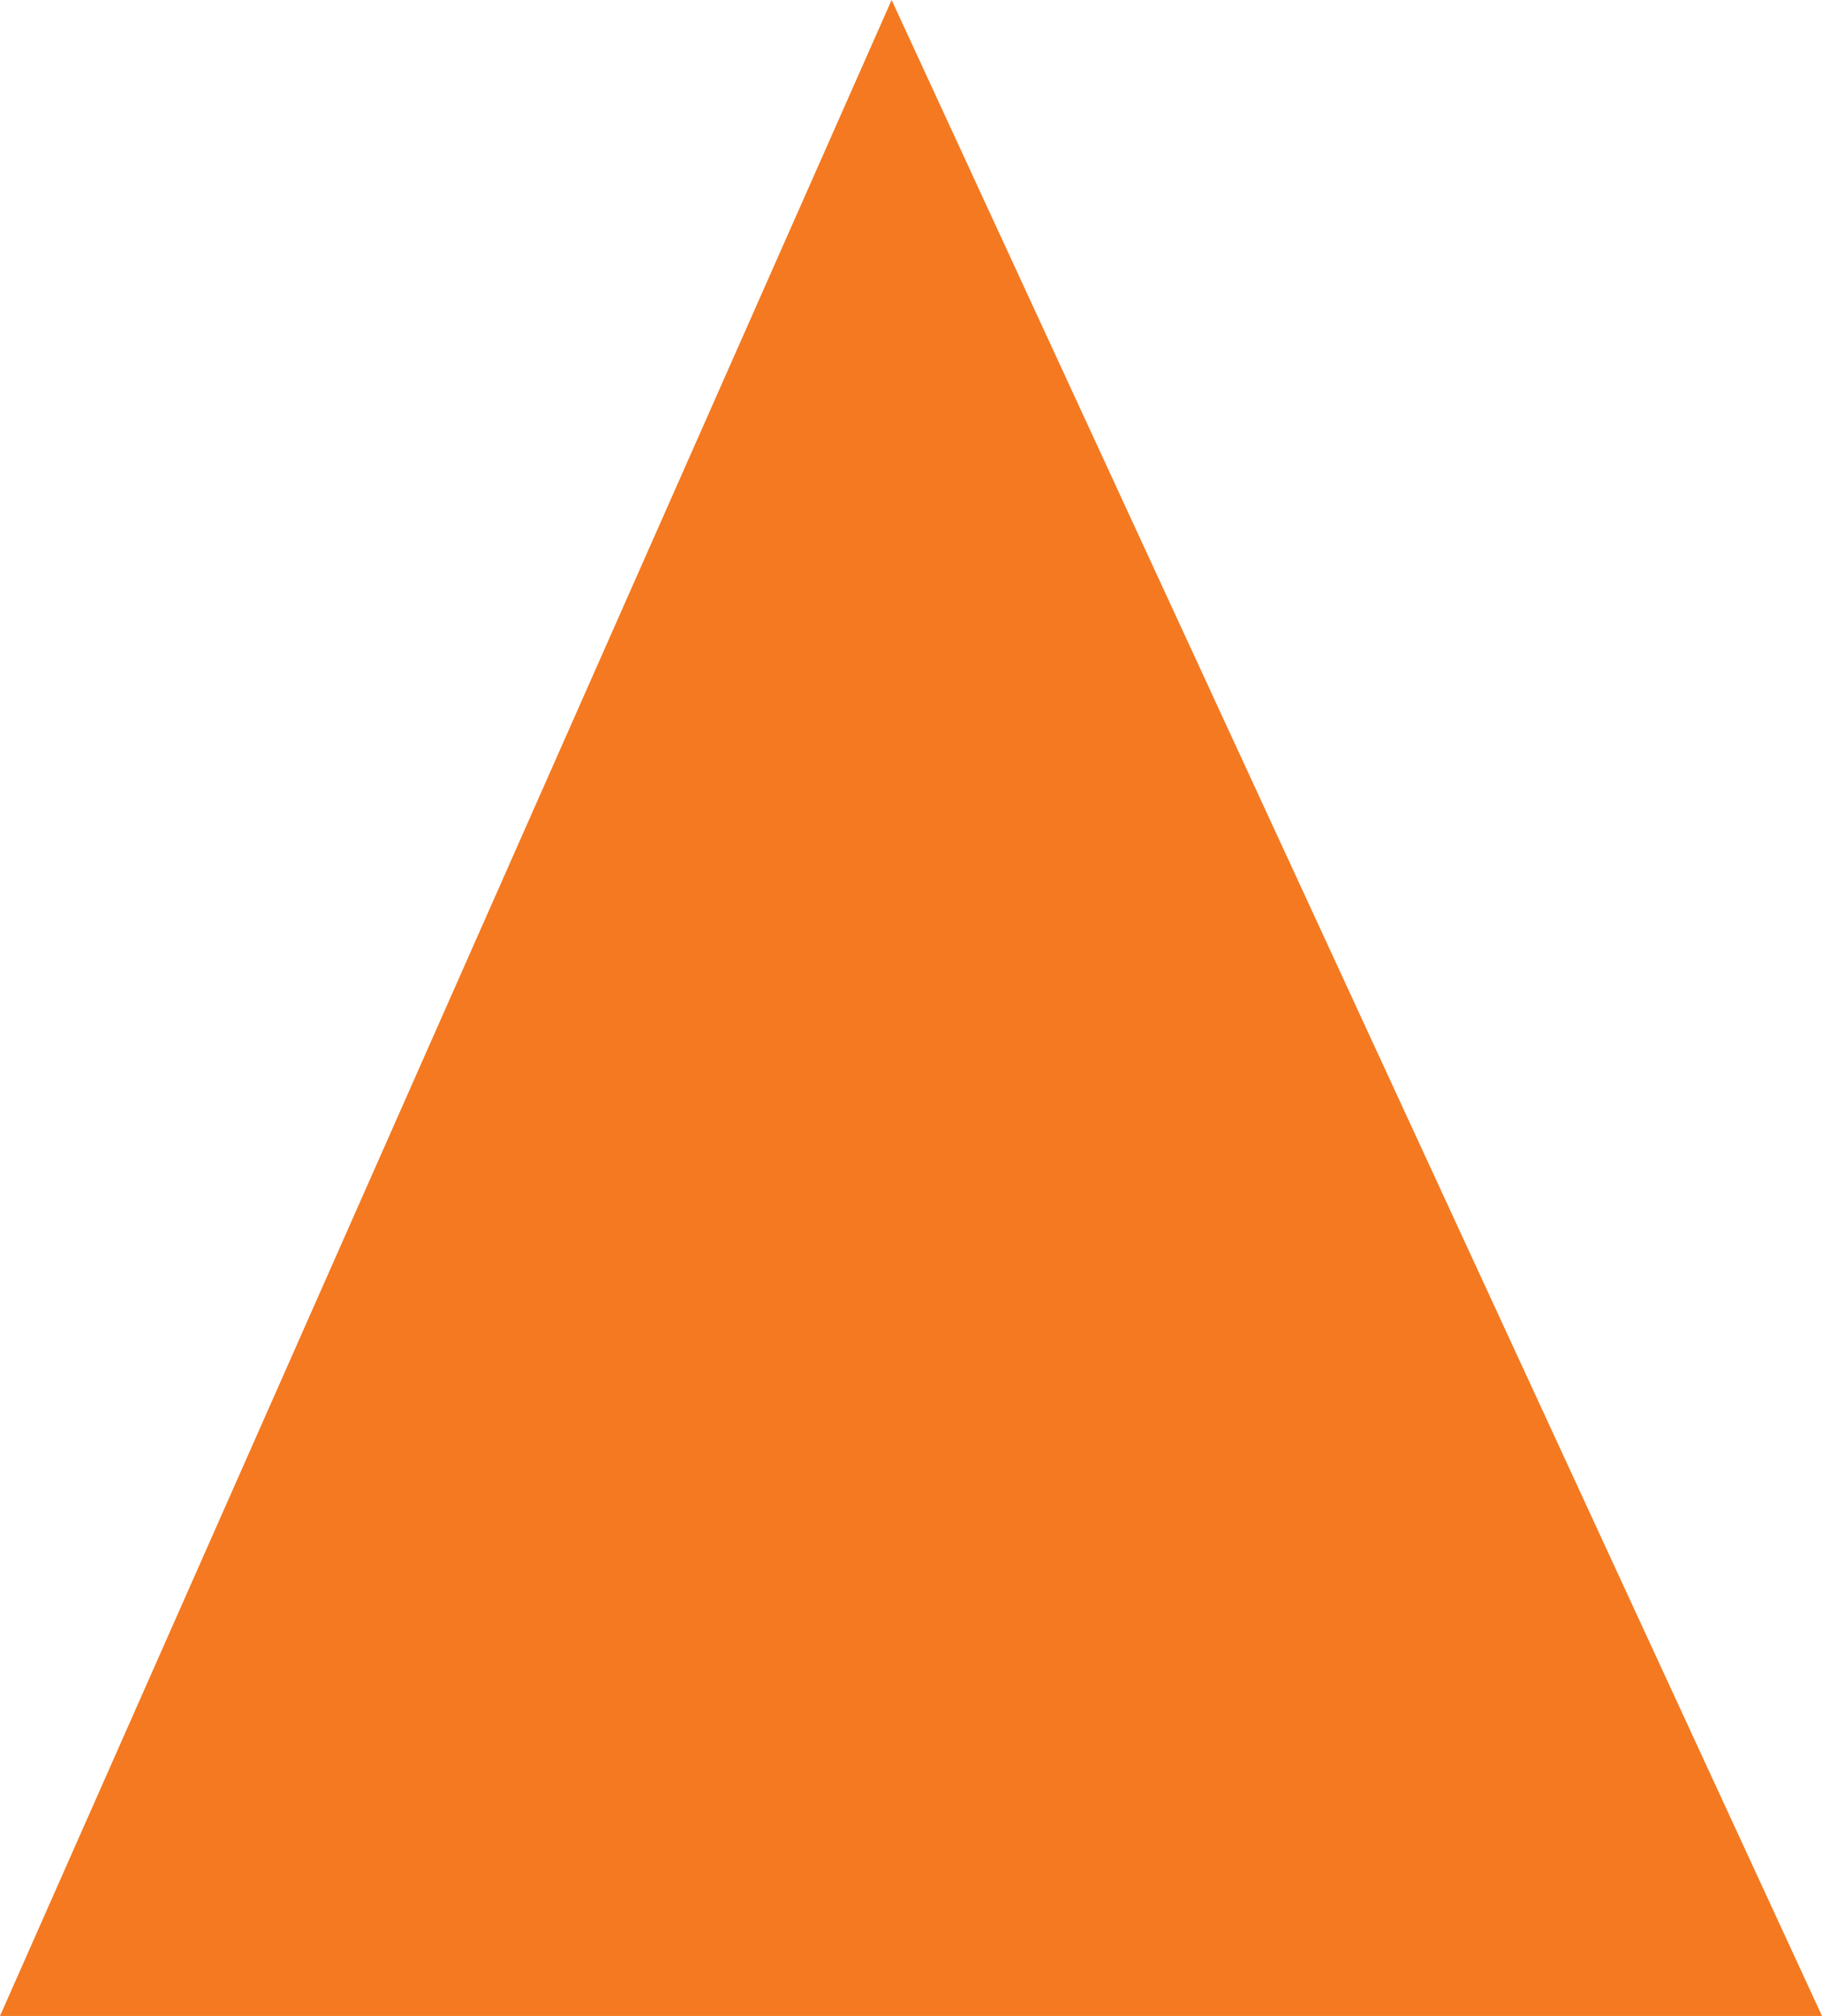 <?xml version="1.0" encoding="utf-8"?>
<!-- Generator: Adobe Illustrator 26.3.1, SVG Export Plug-In . SVG Version: 6.00 Build 0)  -->
<svg version="1.1" id="Layer_4" xmlns="http://www.w3.org/2000/svg" xmlns:xlink="http://www.w3.org/1999/xlink" x="0px" y="0px"
	 viewBox="0 0 4.7 5.2" style="enable-background:new 0 0 4.7 5.2;" xml:space="preserve">
<style type="text/css">
	.st0{fill:#F47920;}
</style>
<polygon class="st0" points="2.3,0 0,5.2 4.7,5.2 "/>
</svg>
